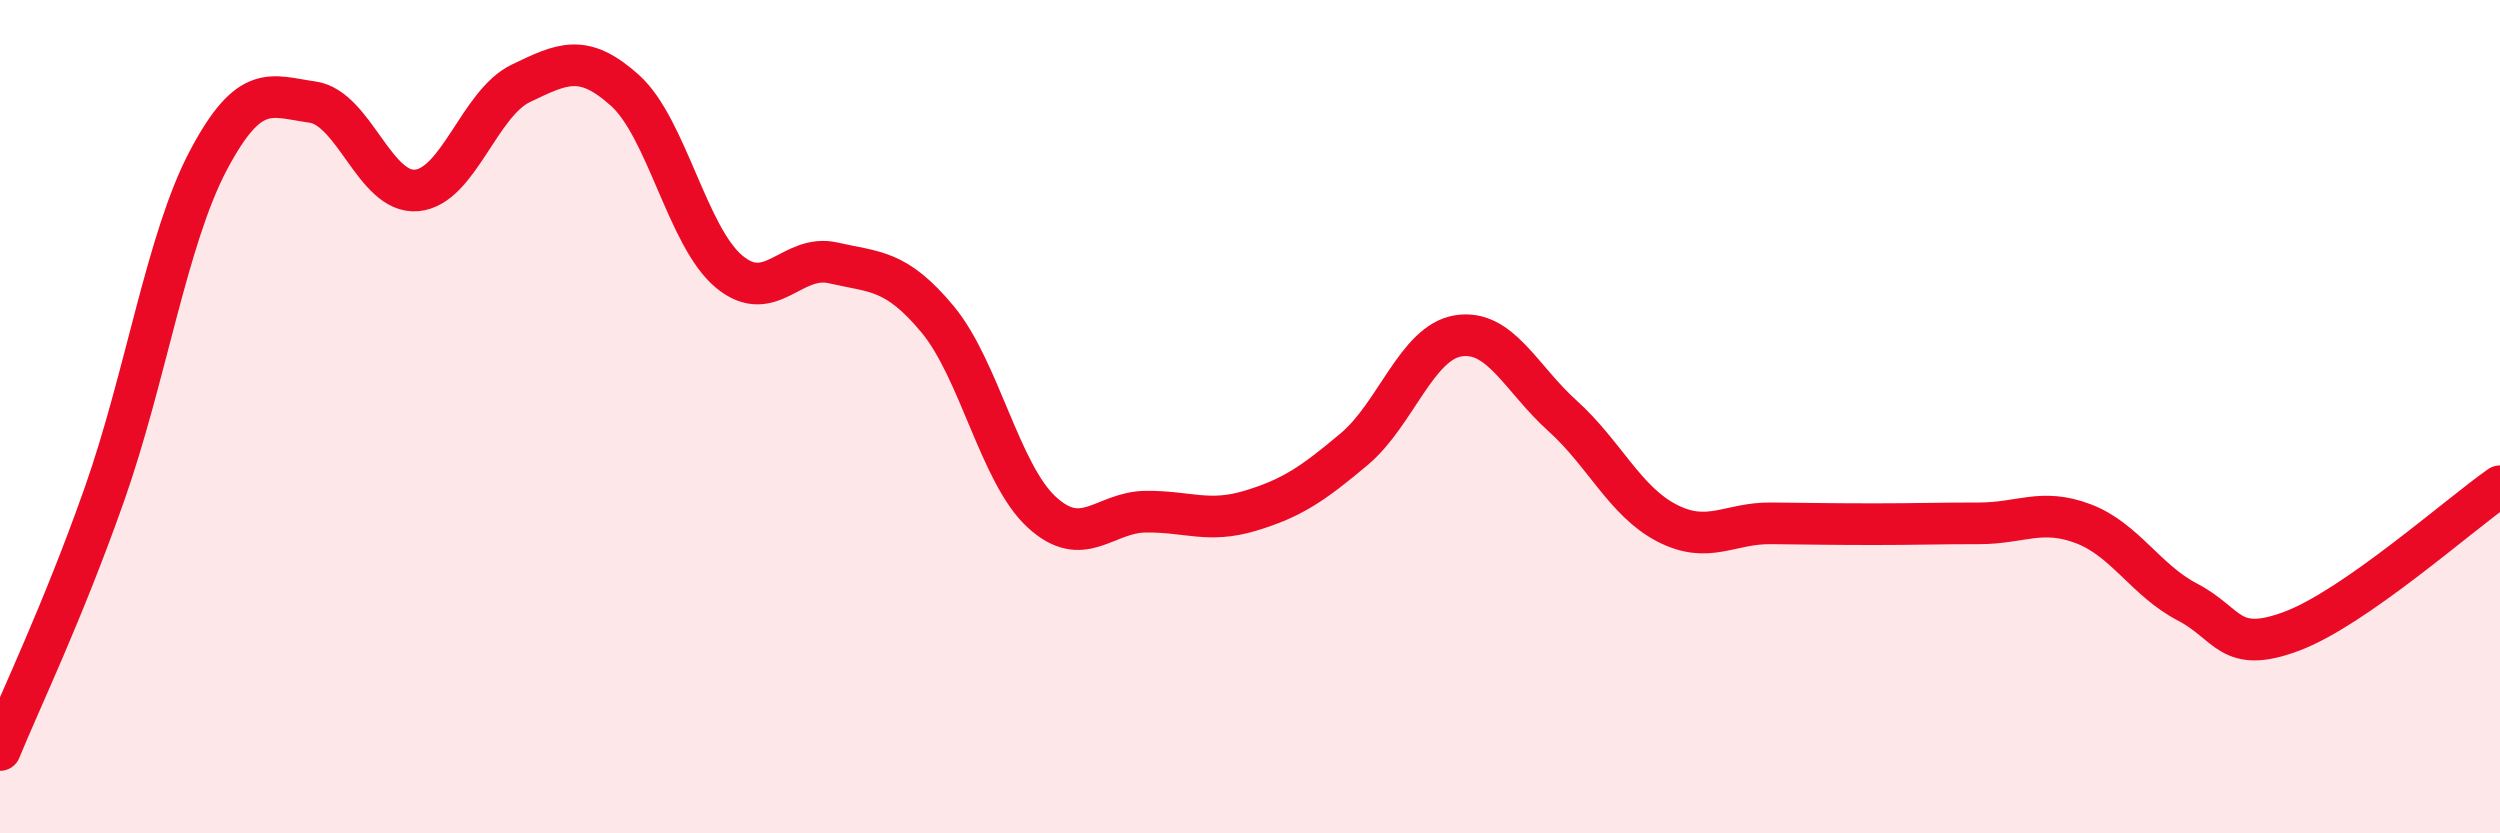 
    <svg width="60" height="20" viewBox="0 0 60 20" xmlns="http://www.w3.org/2000/svg">
      <path
        d="M 0,18 C 0.5,16.78 1.5,14.71 2.5,11.88 C 3.5,9.05 4,5.74 5,3.85 C 6,1.96 6.5,2.31 7.5,2.45 C 8.5,2.59 9,4.66 10,4.57 C 11,4.48 11.5,2.48 12.5,2 C 13.5,1.52 14,1.27 15,2.17 C 16,3.07 16.5,5.69 17.5,6.52 C 18.5,7.35 19,6.08 20,6.31 C 21,6.54 21.5,6.46 22.5,7.66 C 23.5,8.86 24,11.37 25,12.29 C 26,13.21 26.5,12.29 27.5,12.28 C 28.5,12.27 29,12.56 30,12.26 C 31,11.96 31.5,11.62 32.5,10.78 C 33.5,9.94 34,8.22 35,8.06 C 36,7.9 36.5,9.08 37.5,9.98 C 38.5,10.88 39,12.03 40,12.55 C 41,13.07 41.5,12.55 42.5,12.56 C 43.5,12.57 44,12.58 45,12.58 C 46,12.58 46.5,12.56 47.5,12.56 C 48.5,12.56 49,12.19 50,12.57 C 51,12.95 51.5,13.93 52.5,14.45 C 53.5,14.97 53.5,15.71 55,15.15 C 56.5,14.59 59,12.37 60,11.67L60 20L0 20Z"
        fill="#EB0A25"
        opacity="0.1"
        stroke-linecap="round"
        stroke-linejoin="round"
      />
      <path
        d="M 0,18 C 0.5,16.78 1.5,14.71 2.5,11.88 C 3.5,9.05 4,5.74 5,3.85 C 6,1.96 6.5,2.31 7.5,2.45 C 8.5,2.59 9,4.66 10,4.57 C 11,4.48 11.5,2.48 12.5,2 C 13.5,1.52 14,1.27 15,2.17 C 16,3.07 16.5,5.69 17.5,6.52 C 18.5,7.35 19,6.08 20,6.31 C 21,6.54 21.5,6.46 22.5,7.66 C 23.5,8.86 24,11.37 25,12.29 C 26,13.21 26.5,12.29 27.5,12.28 C 28.5,12.27 29,12.56 30,12.26 C 31,11.96 31.5,11.62 32.5,10.78 C 33.5,9.94 34,8.22 35,8.06 C 36,7.9 36.5,9.08 37.5,9.98 C 38.5,10.88 39,12.03 40,12.55 C 41,13.07 41.5,12.55 42.5,12.56 C 43.5,12.57 44,12.58 45,12.58 C 46,12.58 46.5,12.56 47.5,12.56 C 48.5,12.56 49,12.19 50,12.57 C 51,12.95 51.5,13.93 52.5,14.45 C 53.5,14.97 53.5,15.71 55,15.15 C 56.5,14.59 59,12.37 60,11.67"
        stroke="#EB0A25"
        stroke-width="1"
        fill="none"
        stroke-linecap="round"
        stroke-linejoin="round"
      />
    </svg>
  